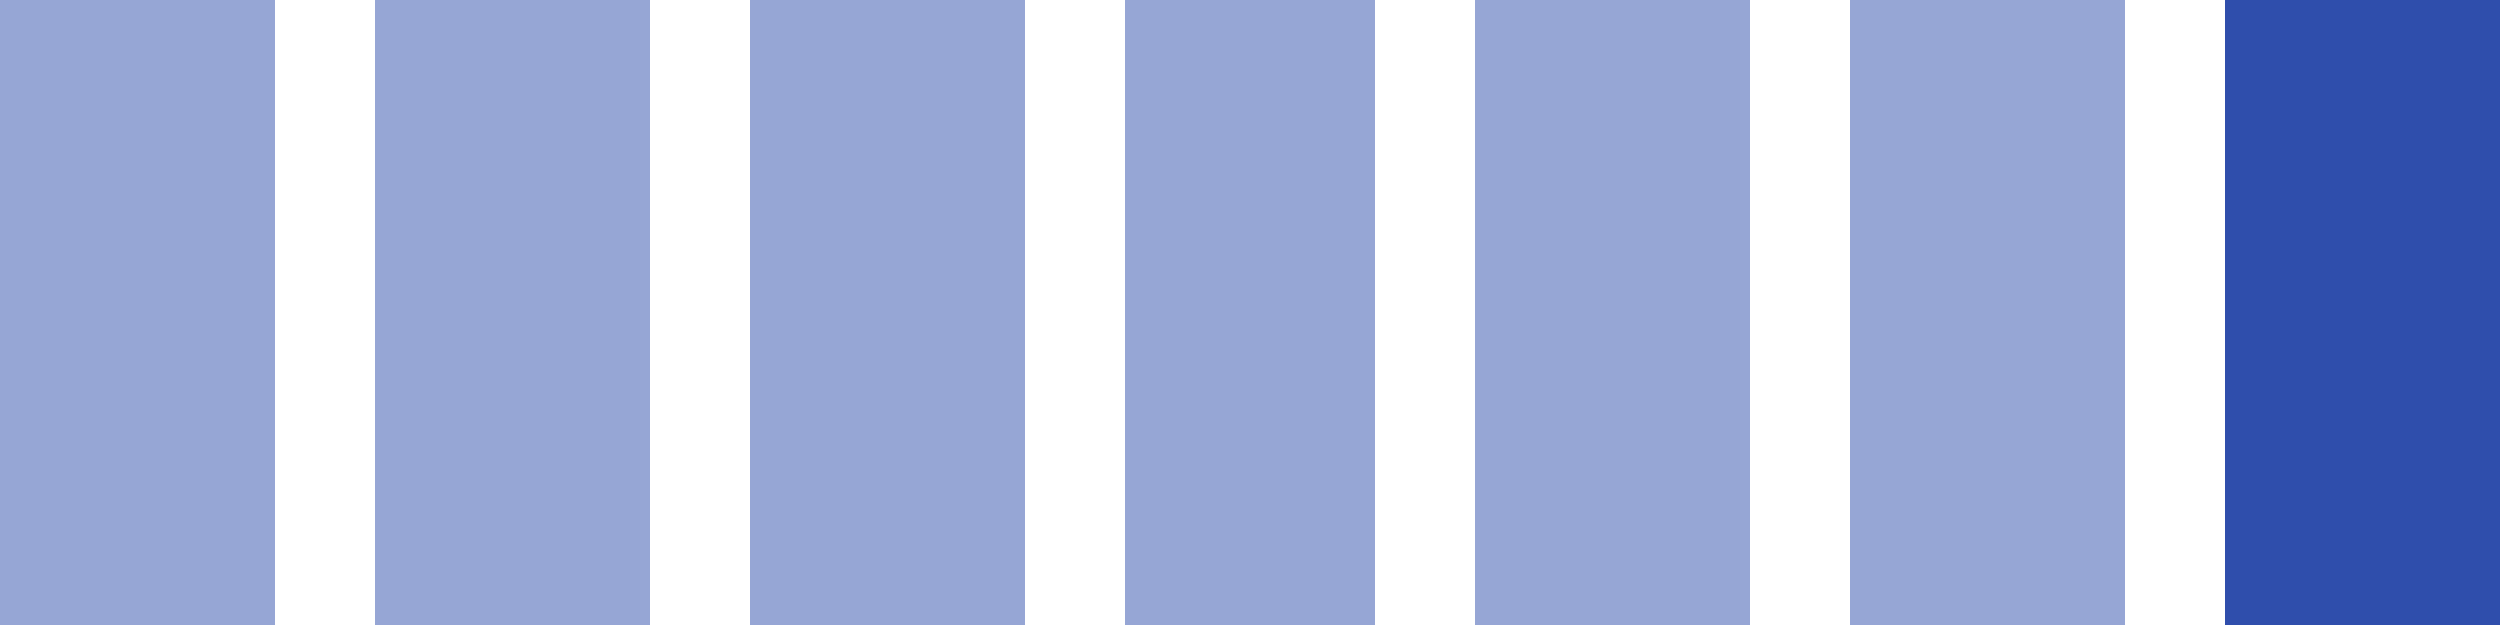 <svg width="100" height="25" viewBox="0 0 100 25" xmlns="http://www.w3.org/2000/svg"><rect x="0" y="0" width="11" height="25" fill="rgba(47, 78, 172, 0.5)"/><rect x="15" y="0" width="11" height="25" fill="rgba(47, 78, 172, 0.5)"/><rect x="30" y="0" width="11" height="25" fill="rgba(47, 78, 172, 0.5)"/><rect x="45" y="0" width="10" height="25" fill="rgba(47, 78, 172, 0.5)"/><rect x="59" y="0" width="11" height="25" fill="rgba(47, 78, 172, 0.5)"/><rect x="74" y="0" width="11" height="25" fill="rgba(47, 78, 172, 0.5)"/><rect x="89" y="0" width="11" height="25" fill="#2f4eac"/></svg>